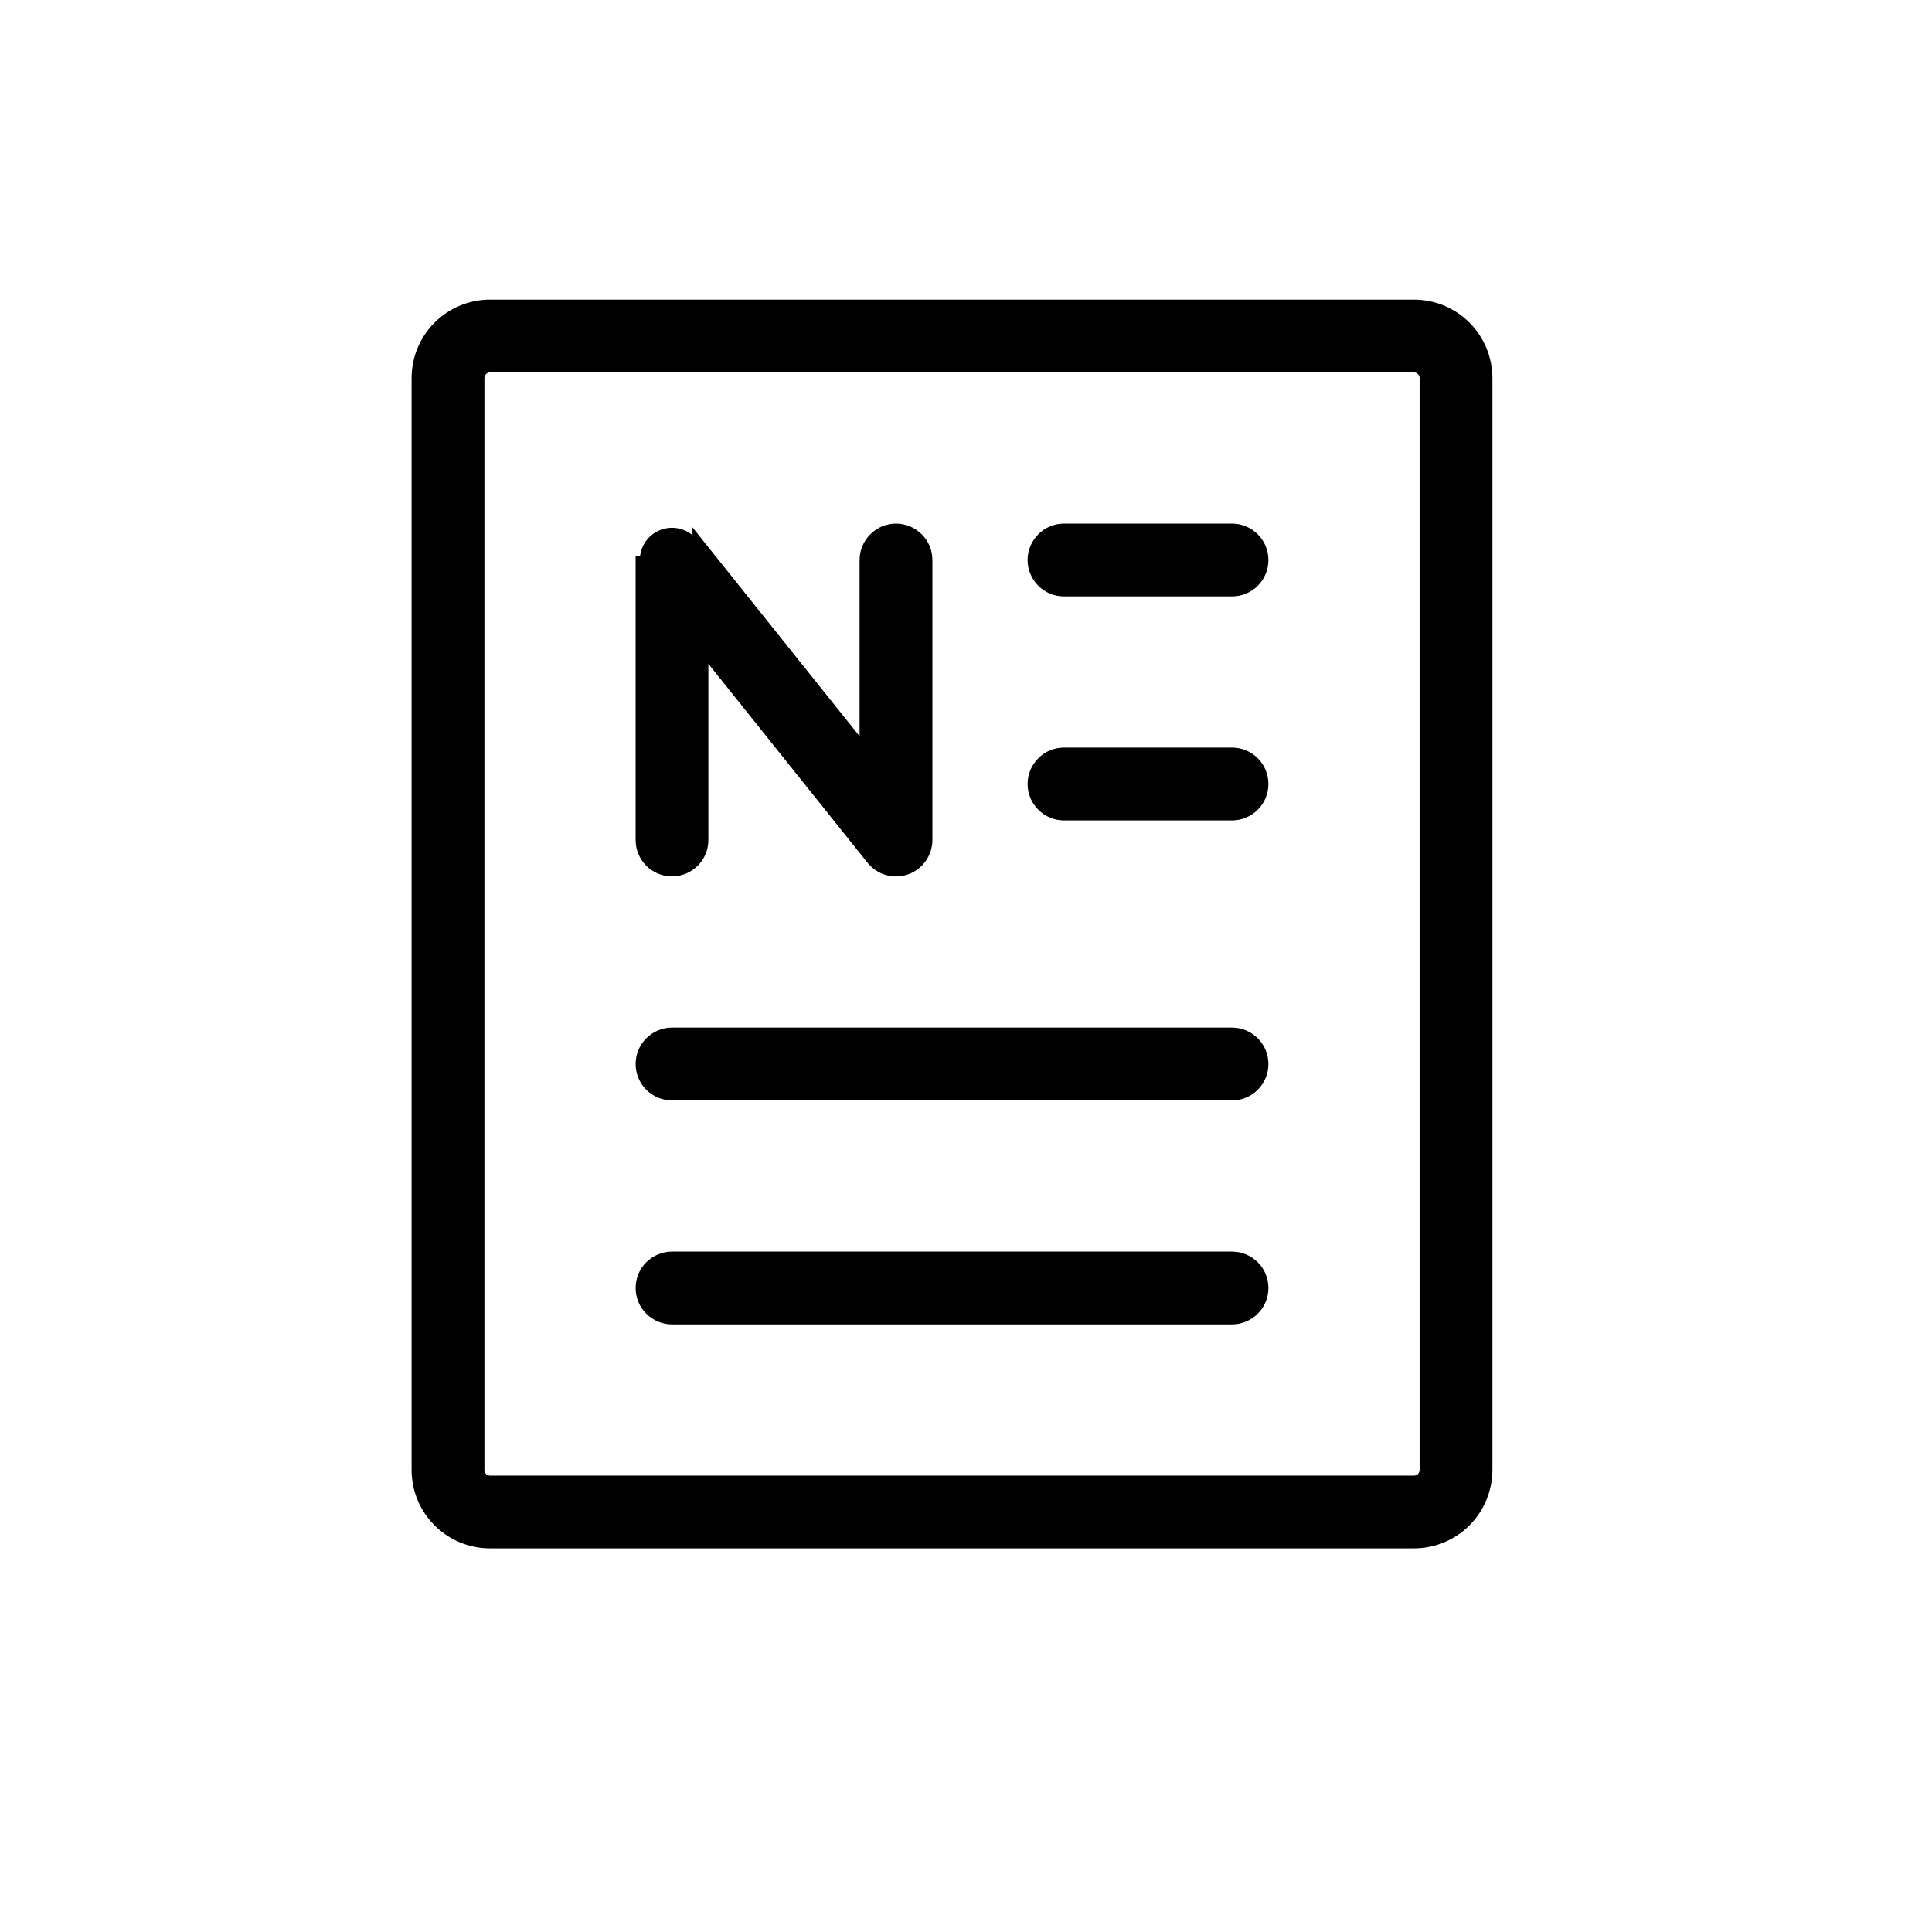 <svg width="23" height="23" viewBox="0 0 23 23" fill="none" xmlns="http://www.w3.org/2000/svg">
<path d="M8.383 7.76V10C8.383 10.102 8.343 10.199 8.271 10.271C8.199 10.343 8.102 10.383 8 10.383C7.898 10.383 7.801 10.343 7.729 10.271C7.657 10.199 7.617 10.102 7.617 10V6.667V6.667H7.667C7.667 6.598 7.688 6.53 7.728 6.474C7.768 6.417 7.824 6.375 7.89 6.352C7.955 6.329 8.026 6.327 8.092 6.346C8.158 6.365 8.217 6.404 8.26 6.458L8.383 7.76ZM8.383 7.76L10.367 10.24C10.417 10.302 10.485 10.347 10.561 10.369C10.637 10.391 10.719 10.388 10.793 10.362L10.804 10.358L10.805 10.358C10.875 10.331 10.936 10.283 10.979 10.222C11.025 10.157 11.05 10.079 11.05 10V6.667C11.05 6.565 11.01 6.468 10.938 6.396C10.866 6.324 10.768 6.283 10.667 6.283C10.565 6.283 10.467 6.324 10.396 6.396C10.324 6.468 10.283 6.565 10.283 6.667V8.907L8.299 6.427L8.383 7.76ZM16.833 18.383H16.833C17.068 18.383 17.292 18.29 17.458 18.124C17.623 17.959 17.716 17.734 17.717 17.5V17.5V4.5V4.5C17.716 4.266 17.623 4.041 17.458 3.876C17.292 3.71 17.068 3.617 16.833 3.617H16.833L5.833 3.617L5.833 3.617C5.599 3.617 5.375 3.71 5.209 3.876C5.043 4.041 4.95 4.266 4.95 4.5V4.5L4.95 17.5L4.95 17.5C4.95 17.734 5.043 17.959 5.209 18.124C5.375 18.29 5.599 18.383 5.833 18.383H5.833H16.833ZM5.751 4.418C5.773 4.396 5.802 4.383 5.833 4.383H16.833C16.864 4.383 16.894 4.396 16.916 4.418C16.938 4.439 16.95 4.469 16.95 4.5V17.5C16.95 17.531 16.938 17.561 16.916 17.583C16.894 17.605 16.864 17.617 16.833 17.617H5.833C5.802 17.617 5.773 17.605 5.751 17.583C5.729 17.561 5.717 17.531 5.717 17.5V4.5C5.717 4.469 5.729 4.439 5.751 4.418ZM8 15.717H14.667C14.768 15.717 14.866 15.676 14.938 15.604C15.01 15.533 15.05 15.435 15.05 15.333C15.05 15.232 15.01 15.134 14.938 15.062C14.866 14.991 14.768 14.95 14.667 14.95H8C7.898 14.95 7.801 14.991 7.729 15.062C7.657 15.134 7.617 15.232 7.617 15.333C7.617 15.435 7.657 15.533 7.729 15.604C7.801 15.676 7.898 15.717 8 15.717ZM8 13.05H14.667C14.768 13.05 14.866 13.01 14.938 12.938C15.01 12.866 15.05 12.768 15.05 12.667C15.05 12.565 15.01 12.468 14.938 12.396C14.866 12.324 14.768 12.283 14.667 12.283H8C7.898 12.283 7.801 12.324 7.729 12.396C7.657 12.468 7.617 12.565 7.617 12.667C7.617 12.768 7.657 12.866 7.729 12.938C7.801 13.01 7.898 13.05 8 13.05ZM12.667 9.717H14.667C14.768 9.717 14.866 9.676 14.938 9.604C15.01 9.533 15.05 9.435 15.05 9.333C15.05 9.232 15.01 9.134 14.938 9.062C14.866 8.99 14.768 8.95 14.667 8.95H12.667C12.565 8.95 12.467 8.99 12.396 9.062C12.324 9.134 12.283 9.232 12.283 9.333C12.283 9.435 12.324 9.533 12.396 9.604C12.467 9.676 12.565 9.717 12.667 9.717ZM12.667 7.05H14.667C14.768 7.05 14.866 7.01 14.938 6.938C15.01 6.866 15.05 6.768 15.05 6.667C15.05 6.565 15.01 6.468 14.938 6.396C14.866 6.324 14.768 6.283 14.667 6.283H12.667C12.565 6.283 12.467 6.324 12.396 6.396C12.324 6.468 12.283 6.565 12.283 6.667C12.283 6.768 12.324 6.866 12.396 6.938C12.467 7.01 12.565 7.05 12.667 7.05Z" fill="black" stroke="black" stroke-width="0.1"/>
</svg>
